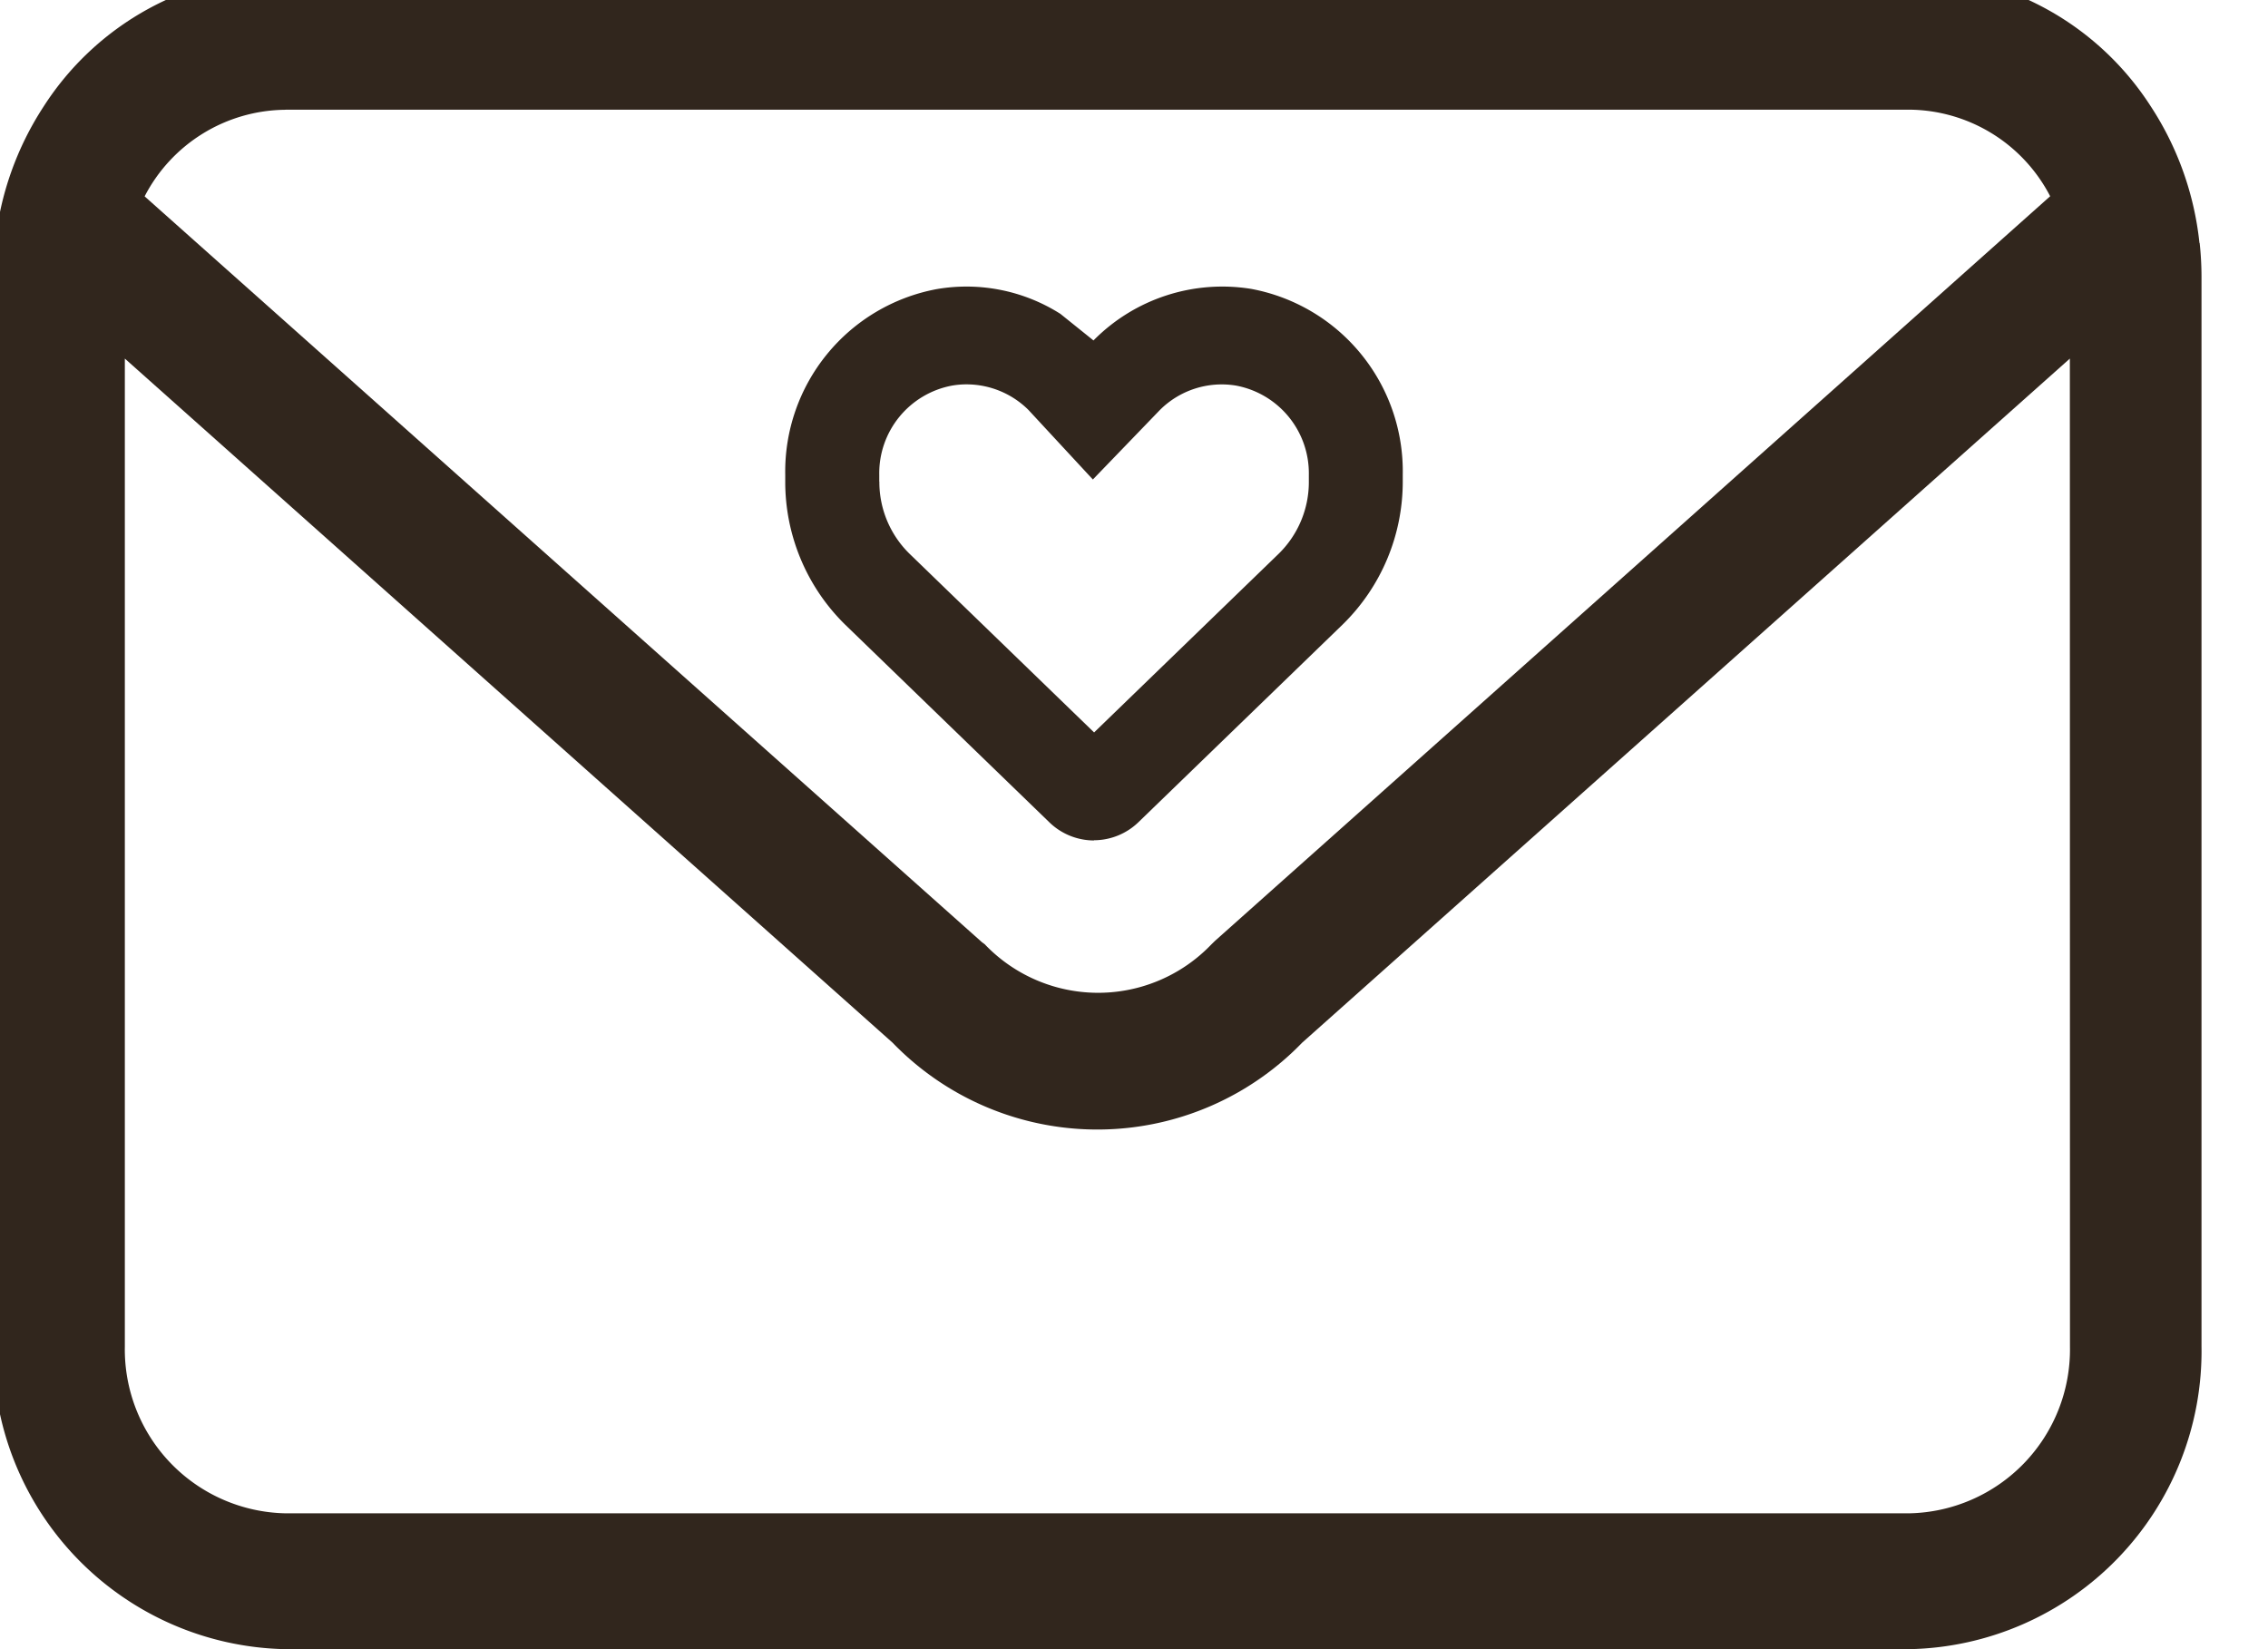 <svg xmlns="http://www.w3.org/2000/svg" xmlns:xlink="http://www.w3.org/1999/xlink" width="22" height="16" viewBox="0 0 22 16">
  <defs>
    <clipPath id="clip-path">
      <rect id="Rectangle_12" data-name="Rectangle 12" width="22" height="16" transform="translate(0 0.283)" fill="none"/>
    </clipPath>
  </defs>
  <g id="HINT_ICON" data-name="HINT ICON" transform="translate(0 -0.283)" clip-path="url(#clip-path)">
    <path id="Path_4" data-name="Path 4" d="M21.4,2.616a2.989,2.989,0,0,0-.472-1.325A2.808,2.808,0,0,0,18.585,0H2.835A2.808,2.808,0,0,0,.489,1.291,2.989,2.989,0,0,0,.018,2.616,3.07,3.07,0,0,0,0,2.94V13.319a2.892,2.892,0,0,0,2.835,2.94h15.75a2.892,2.892,0,0,0,2.835-2.94V2.94a3.07,3.07,0,0,0-.018-.324M2.835,1.323h15.75a1.552,1.552,0,0,1,1.367.84l-8.1,7.223-.035.034a1.52,1.52,0,0,1-2.2,0L9.59,9.4,1.468,2.164a1.552,1.552,0,0,1,1.367-.84m17.309,12a1.59,1.59,0,0,1-1.559,1.617H2.835a1.59,1.59,0,0,1-1.559-1.617V3.738l7.447,6.637a2.763,2.763,0,0,0,3.973,0l7.447-6.637Z" transform="translate(-0.065 0.024)" fill="#31261d"/>
    <path id="Path_5" data-name="Path 5" d="M87.269,37.519a.623.623,0,0,0,.435-.178l1.978-1.915a1.938,1.938,0,0,0,.583-1.39v-.066a1.8,1.8,0,0,0-1.469-1.8,1.755,1.755,0,0,0-1.531.5l-.321-.258a1.7,1.7,0,0,0-1.2-.24,1.8,1.8,0,0,0-1.469,1.8v.066a1.939,1.939,0,0,0,.582,1.39l1.978,1.915a.623.623,0,0,0,.435.178m-2.083-3.482v-.066a.865.865,0,0,1,.706-.865.822.822,0,0,1,.14-.012.853.853,0,0,1,.6.247l.626.676.649-.673a.849.849,0,0,1,.74-.238.866.866,0,0,1,.706.865v.066a.974.974,0,0,1-.292.7l-1.791,1.734-1.791-1.734a.973.973,0,0,1-.292-.7" transform="translate(-76.658 -29.084)" fill="#31261d"/>
  </g>
</svg>
